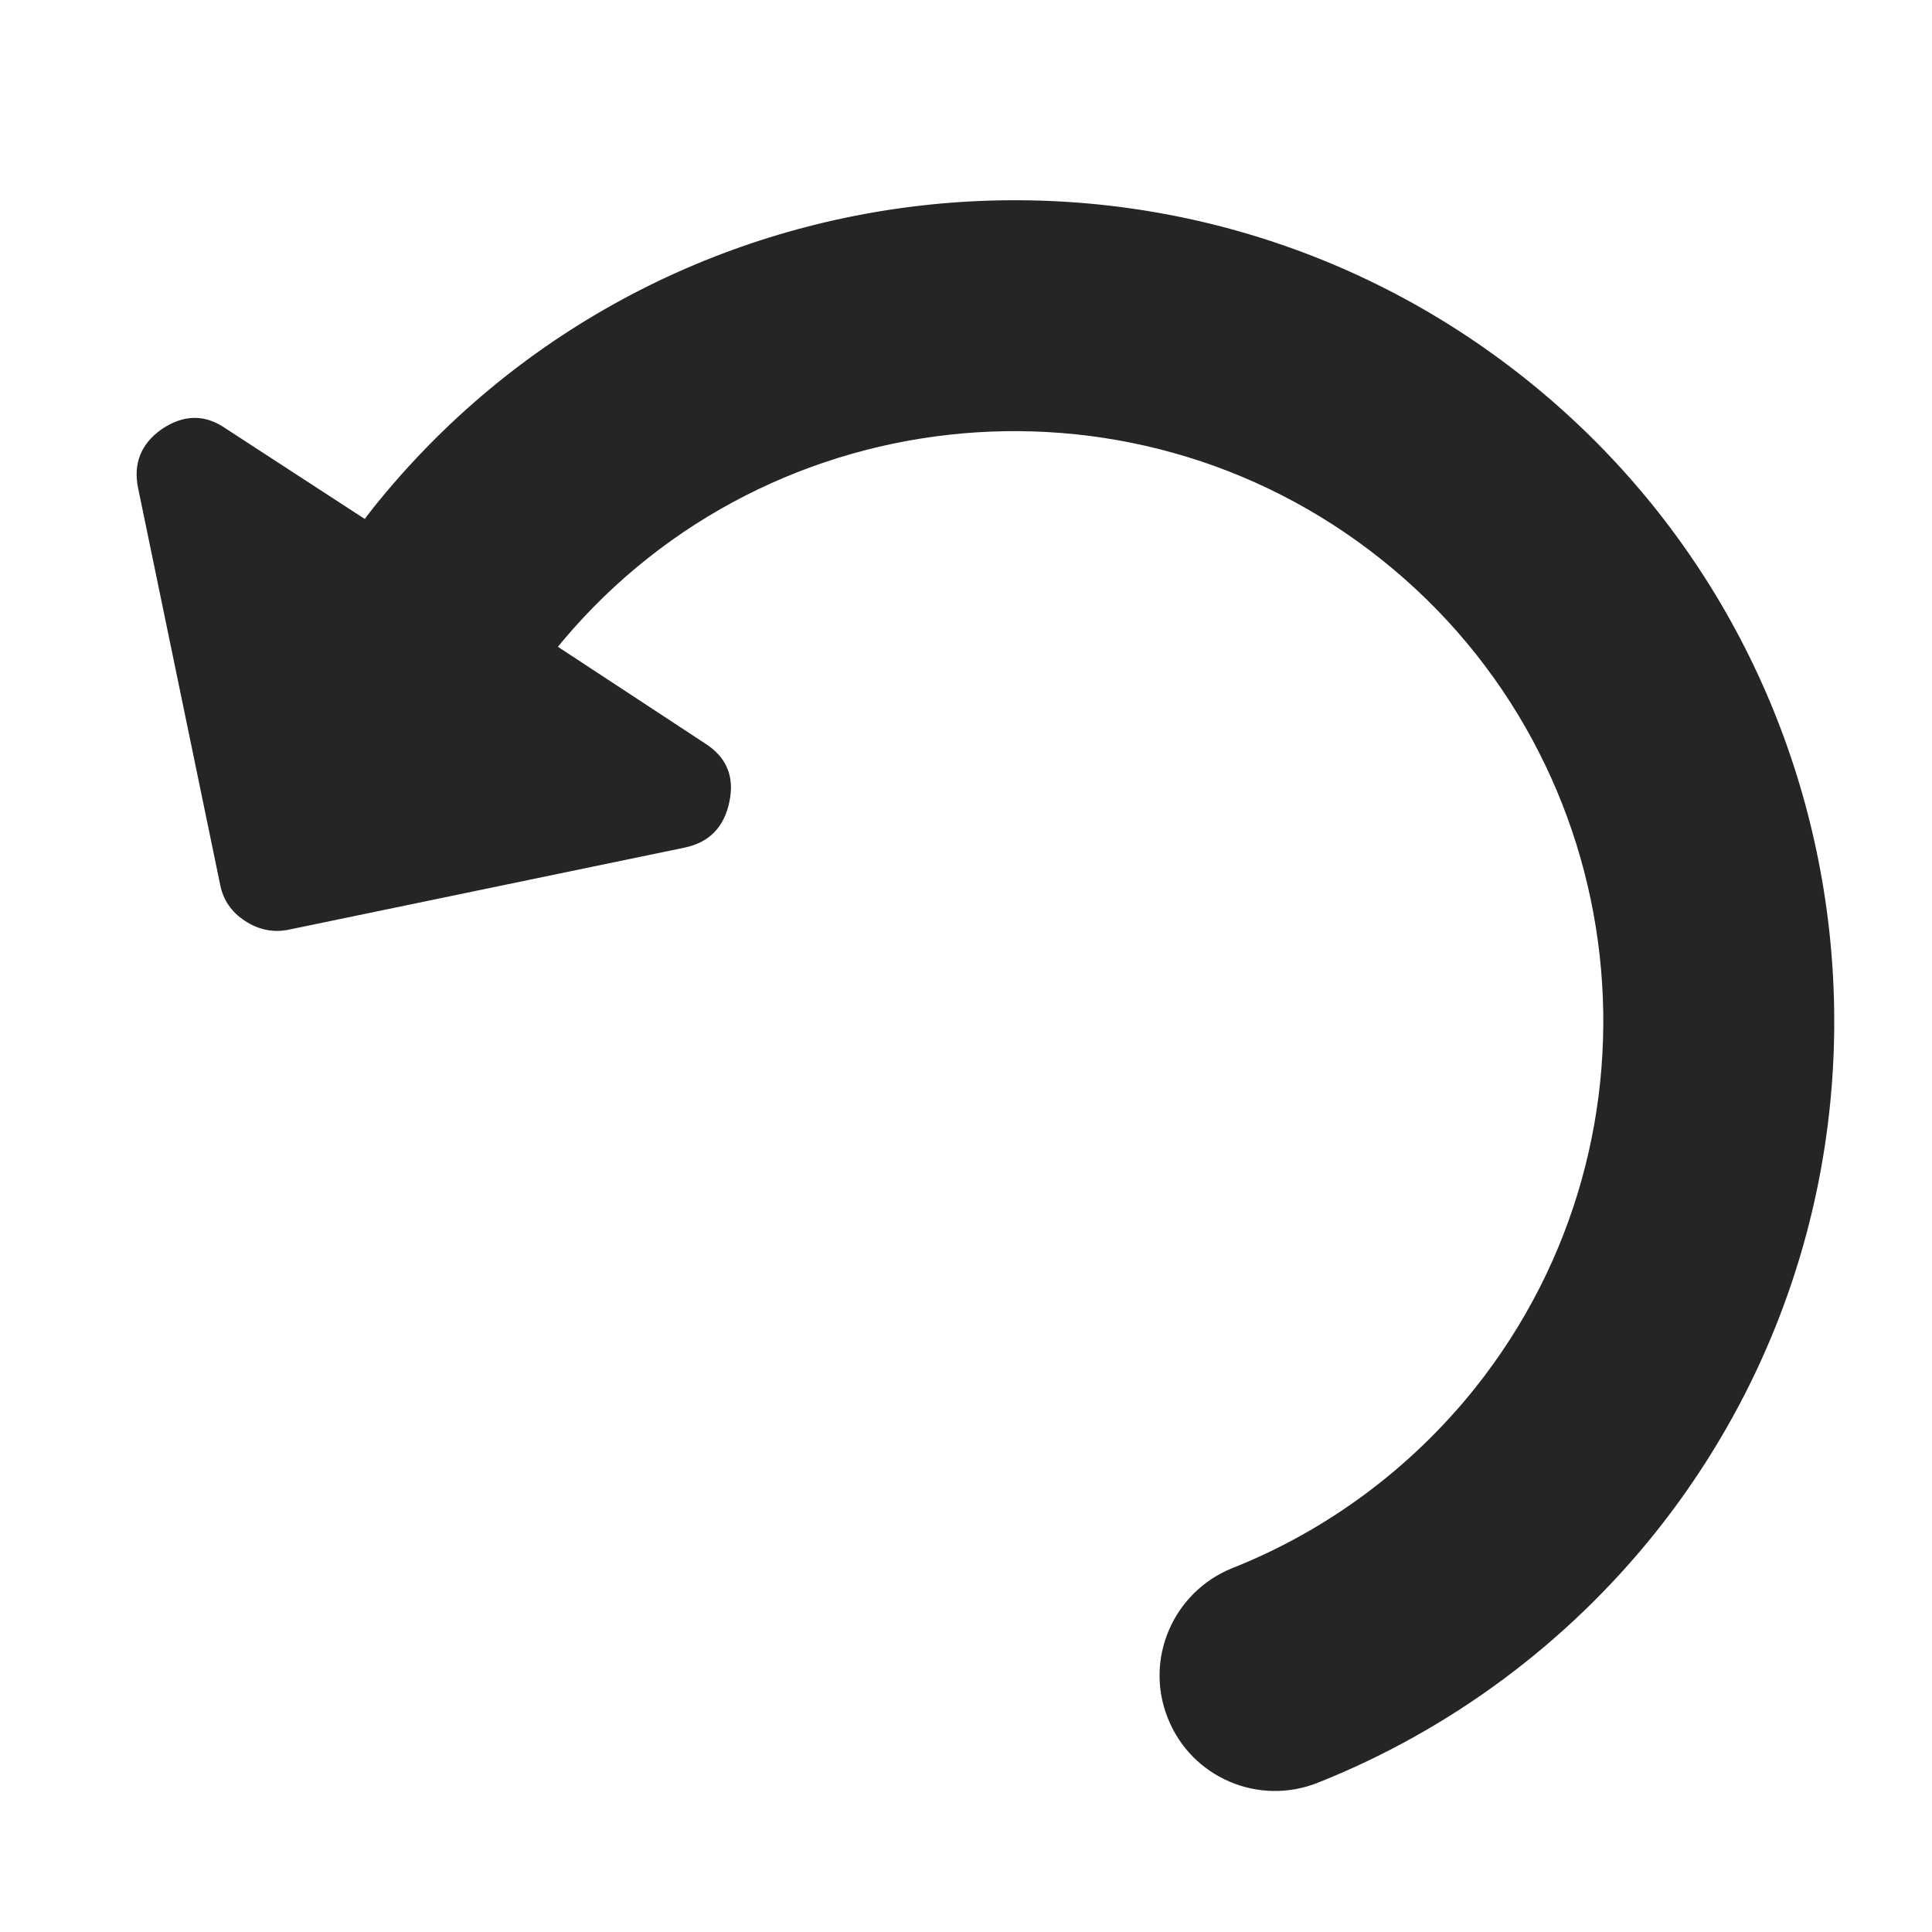 <?xml version="1.0" encoding="utf-8"?>
<!-- Generator: Adobe Illustrator 15.1.0, SVG Export Plug-In  -->
<!DOCTYPE svg PUBLIC "-//W3C//DTD SVG 1.1//EN" "http://www.w3.org/Graphics/SVG/1.1/DTD/svg11.dtd">
<svg version="1.1"
	 xmlns="http://www.w3.org/2000/svg" xmlns:xlink="http://www.w3.org/1999/xlink" xmlns:a="http://ns.adobe.com/AdobeSVGViewerExtensions/3.0/"
	 x="0px" y="0px" width="25px" height="25px" viewBox="-1.768 -2.591 25 25"
	 overflow="visible" enable-background="new -1.768 -2.591 25 25" xml:space="preserve">
<defs>
</defs>
<g>
	<g>
		<path fill="#252525" d="M2.953,4.125L1.159,2.958c-0.27-0.19-0.547-0.189-0.834,0.004C0.054,3.153-0.047,3.41,0.02,3.73
			l1.061,5.128c0.039,0.198,0.148,0.355,0.322,0.468c0.176,0.115,0.363,0.153,0.56,0.114l5.128-1.063
			c0.32-0.067,0.513-0.266,0.58-0.597c0.068-0.325-0.039-0.578-0.323-0.756L5.44,5.771"/>
	</g>
</g>
<path fill="#252525" d="M17.98,2.317C13.405-1.337,6.71-0.587,3.057,3.987C1.345,6.129,4.433,7.053,5.392,5.851
	c2.625-3.285,7.434-3.824,10.722-1.197c3.287,2.625,3.825,7.435,1.2,10.723c-0.827,1.033-1.912,1.838-3.135,2.323
	c-0.765,0.308-1.142,1.175-0.836,1.941c0.304,0.769,1.174,1.142,1.94,0.837c1.704-0.677,3.216-1.796,4.368-3.235
	C23.304,12.668,22.554,5.973,17.98,2.317z"/>
</svg>
